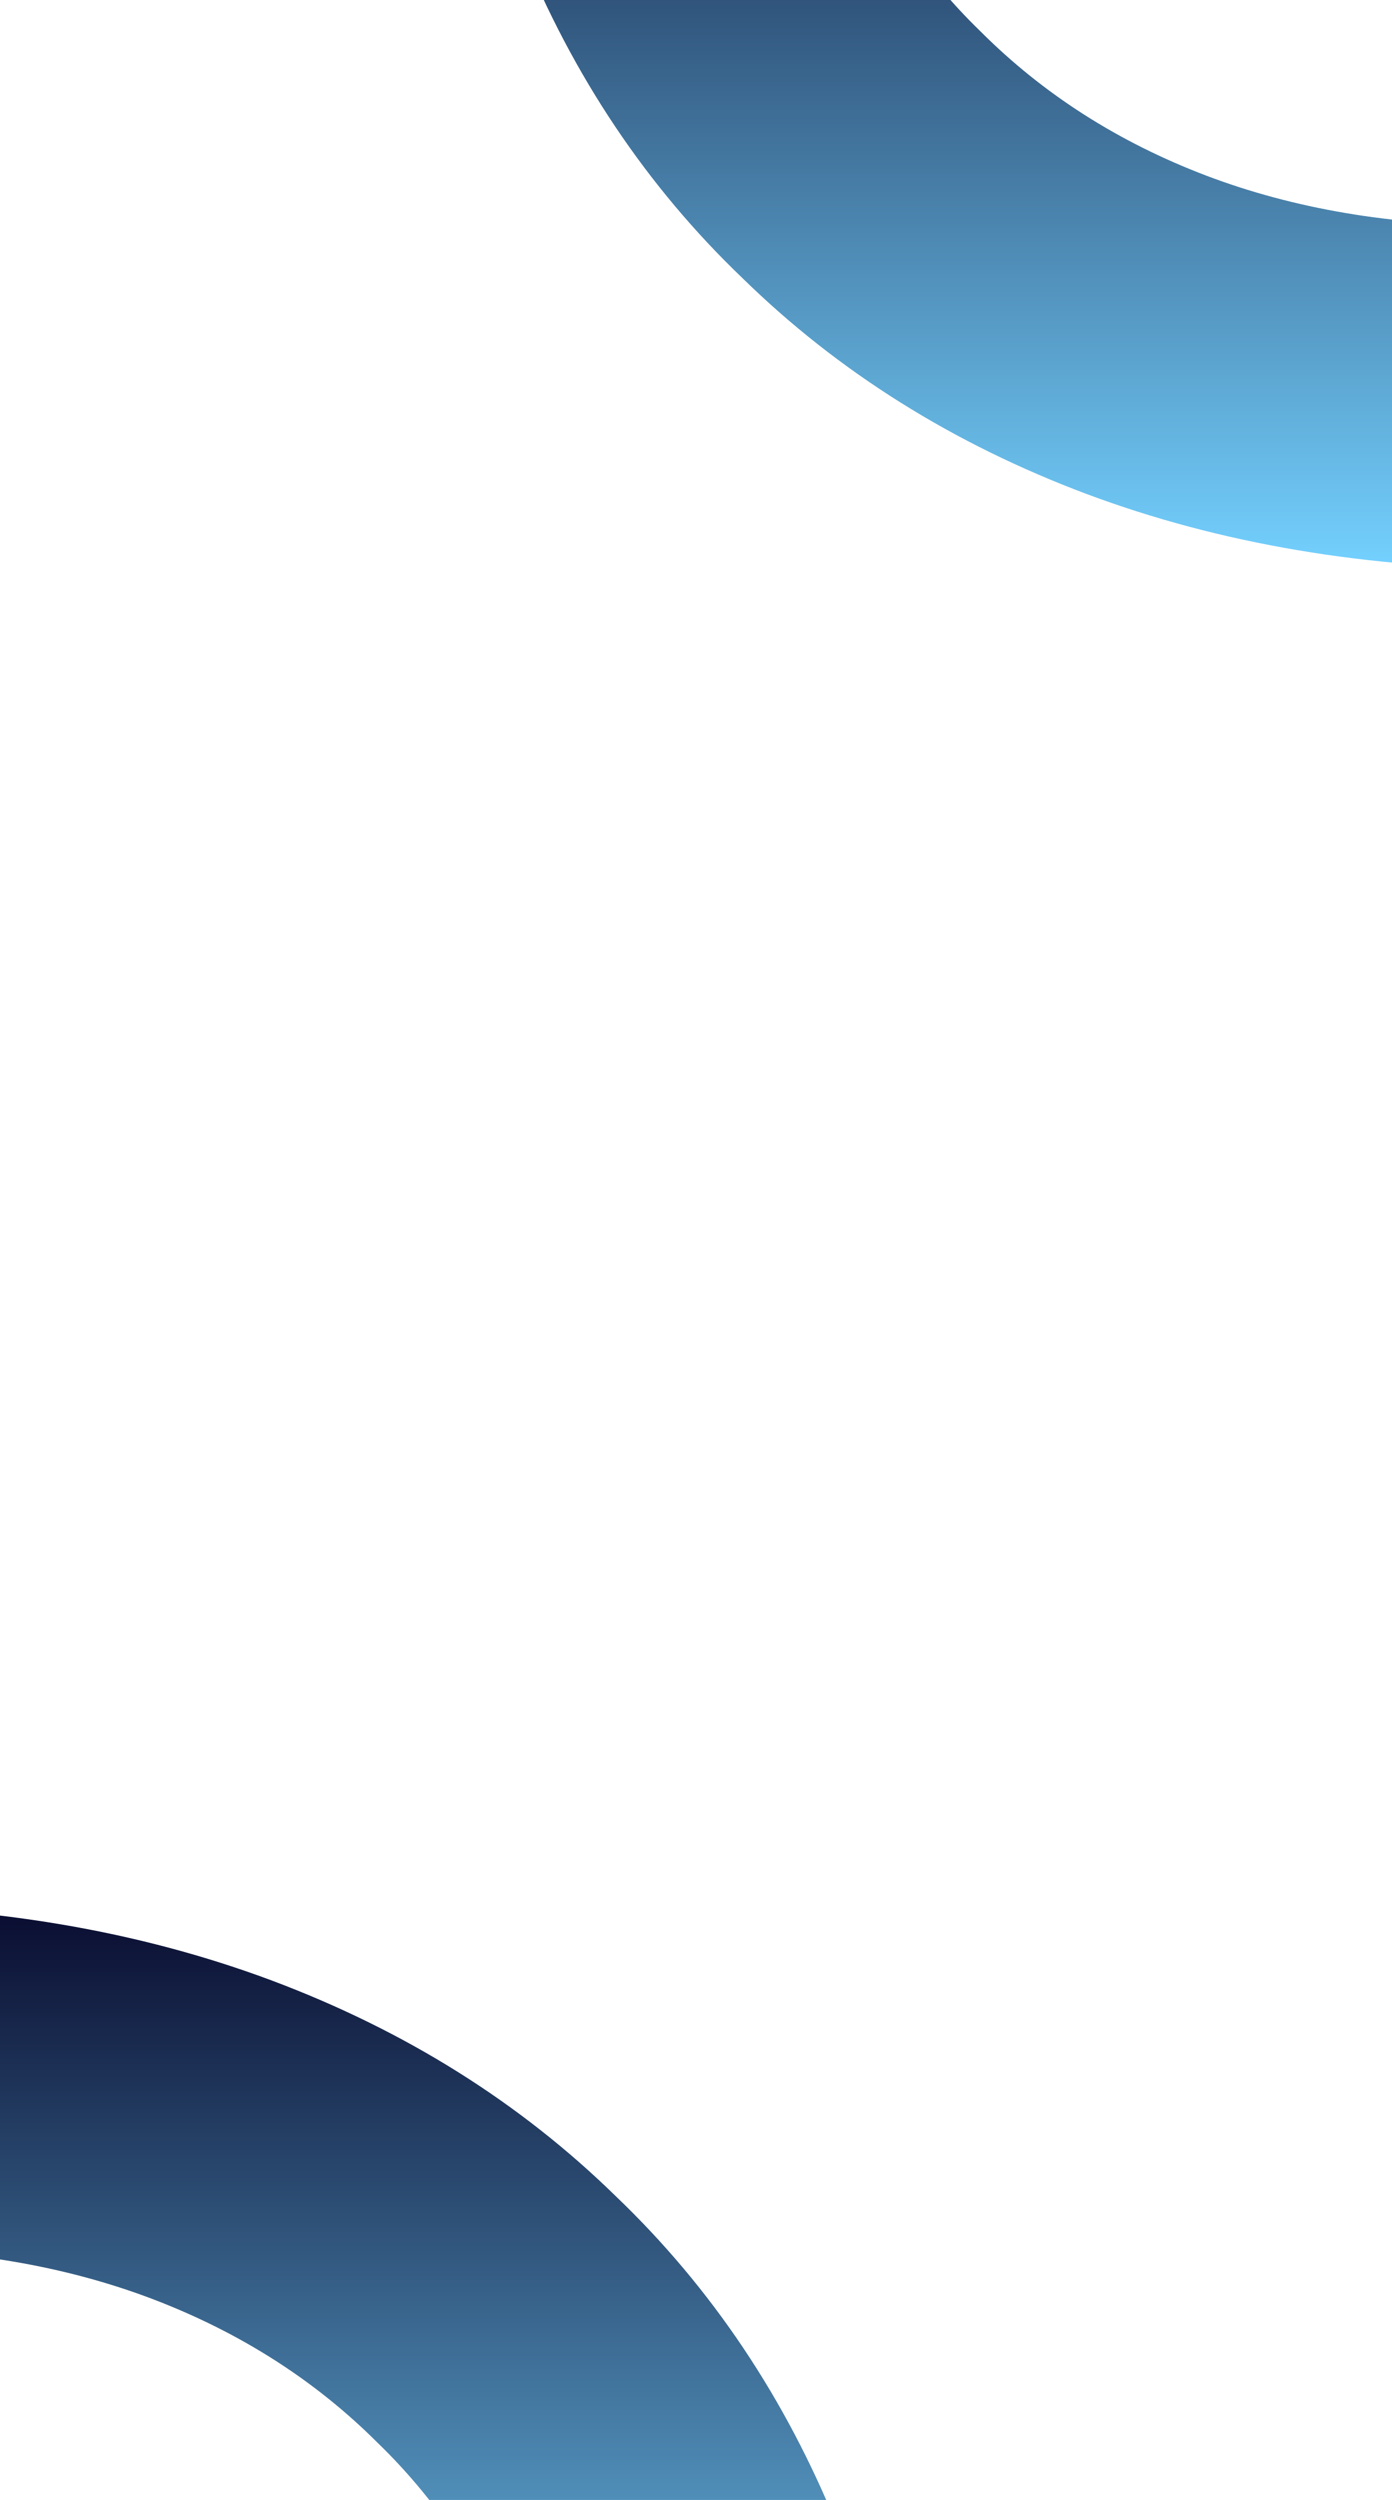<svg xmlns="http://www.w3.org/2000/svg" fill="none" viewBox="0 0 362 650" height="650" width="362">
<g clip-path="url(#clip0_10824_137258)">
<path fill="url(#paint0_linear_10824_137258)" d="M492.493 -85.793L492.493 58.618L390.048 58.618C361.853 58.618 336.361 54.274 313.625 45.639C290.836 36.951 271.333 24.502 255.063 8.238C238.792 -7.495 226.338 -26.725 217.646 -49.452C212.929 -60.841 209.484 -72.973 207.152 -85.793L117.215 -85.898C120.183 -60.153 126.225 -36.102 135.393 -13.799C148.961 19.787 168.199 48.499 193.108 72.338C218.017 96.707 247.855 115.407 282.568 128.439C317.282 141.418 355.759 147.934 398.051 147.934L580.629 147.828L580.629 -86.004L492.493 -85.793Z"></path>
<path fill="url(#paint1_linear_10824_137258)" d="M-139.212 729.181L-139.212 584.771H-36.767C-8.572 584.771 16.92 589.115 39.656 597.75C62.445 606.438 81.948 618.887 98.219 635.15C114.489 650.884 126.944 670.114 135.635 692.84C140.352 704.23 143.797 716.361 146.129 729.181L236.066 729.287C233.098 703.541 227.057 679.491 217.888 657.188C204.321 623.602 185.082 594.889 160.173 571.051C135.264 546.682 105.426 527.982 70.713 514.95C35.999 501.971 -2.477 495.455 -44.77 495.455L-227.348 495.561L-227.348 729.393L-139.212 729.181Z"></path>
</g>
<defs>
<linearGradient gradientUnits="userSpaceOnUse" y2="-86.004" x2="348.922" y1="147.843" x1="348.922" id="paint0_linear_10824_137258">
<stop stop-color="#74D1FF"></stop>
<stop stop-color="#090C2F" offset="1"></stop>
</linearGradient>
<linearGradient gradientUnits="userSpaceOnUse" y2="729.393" x2="4.359" y1="495.546" x1="4.359" id="paint1_linear_10824_137258">
<stop stop-color="#090C2F"></stop>
<stop stop-color="#74D1FF" offset="1"></stop>
</linearGradient>
<clipPath id="clip0_10824_137258">
<rect fill="white" rx="22" height="650" width="362"></rect>
</clipPath>
</defs>
</svg>
